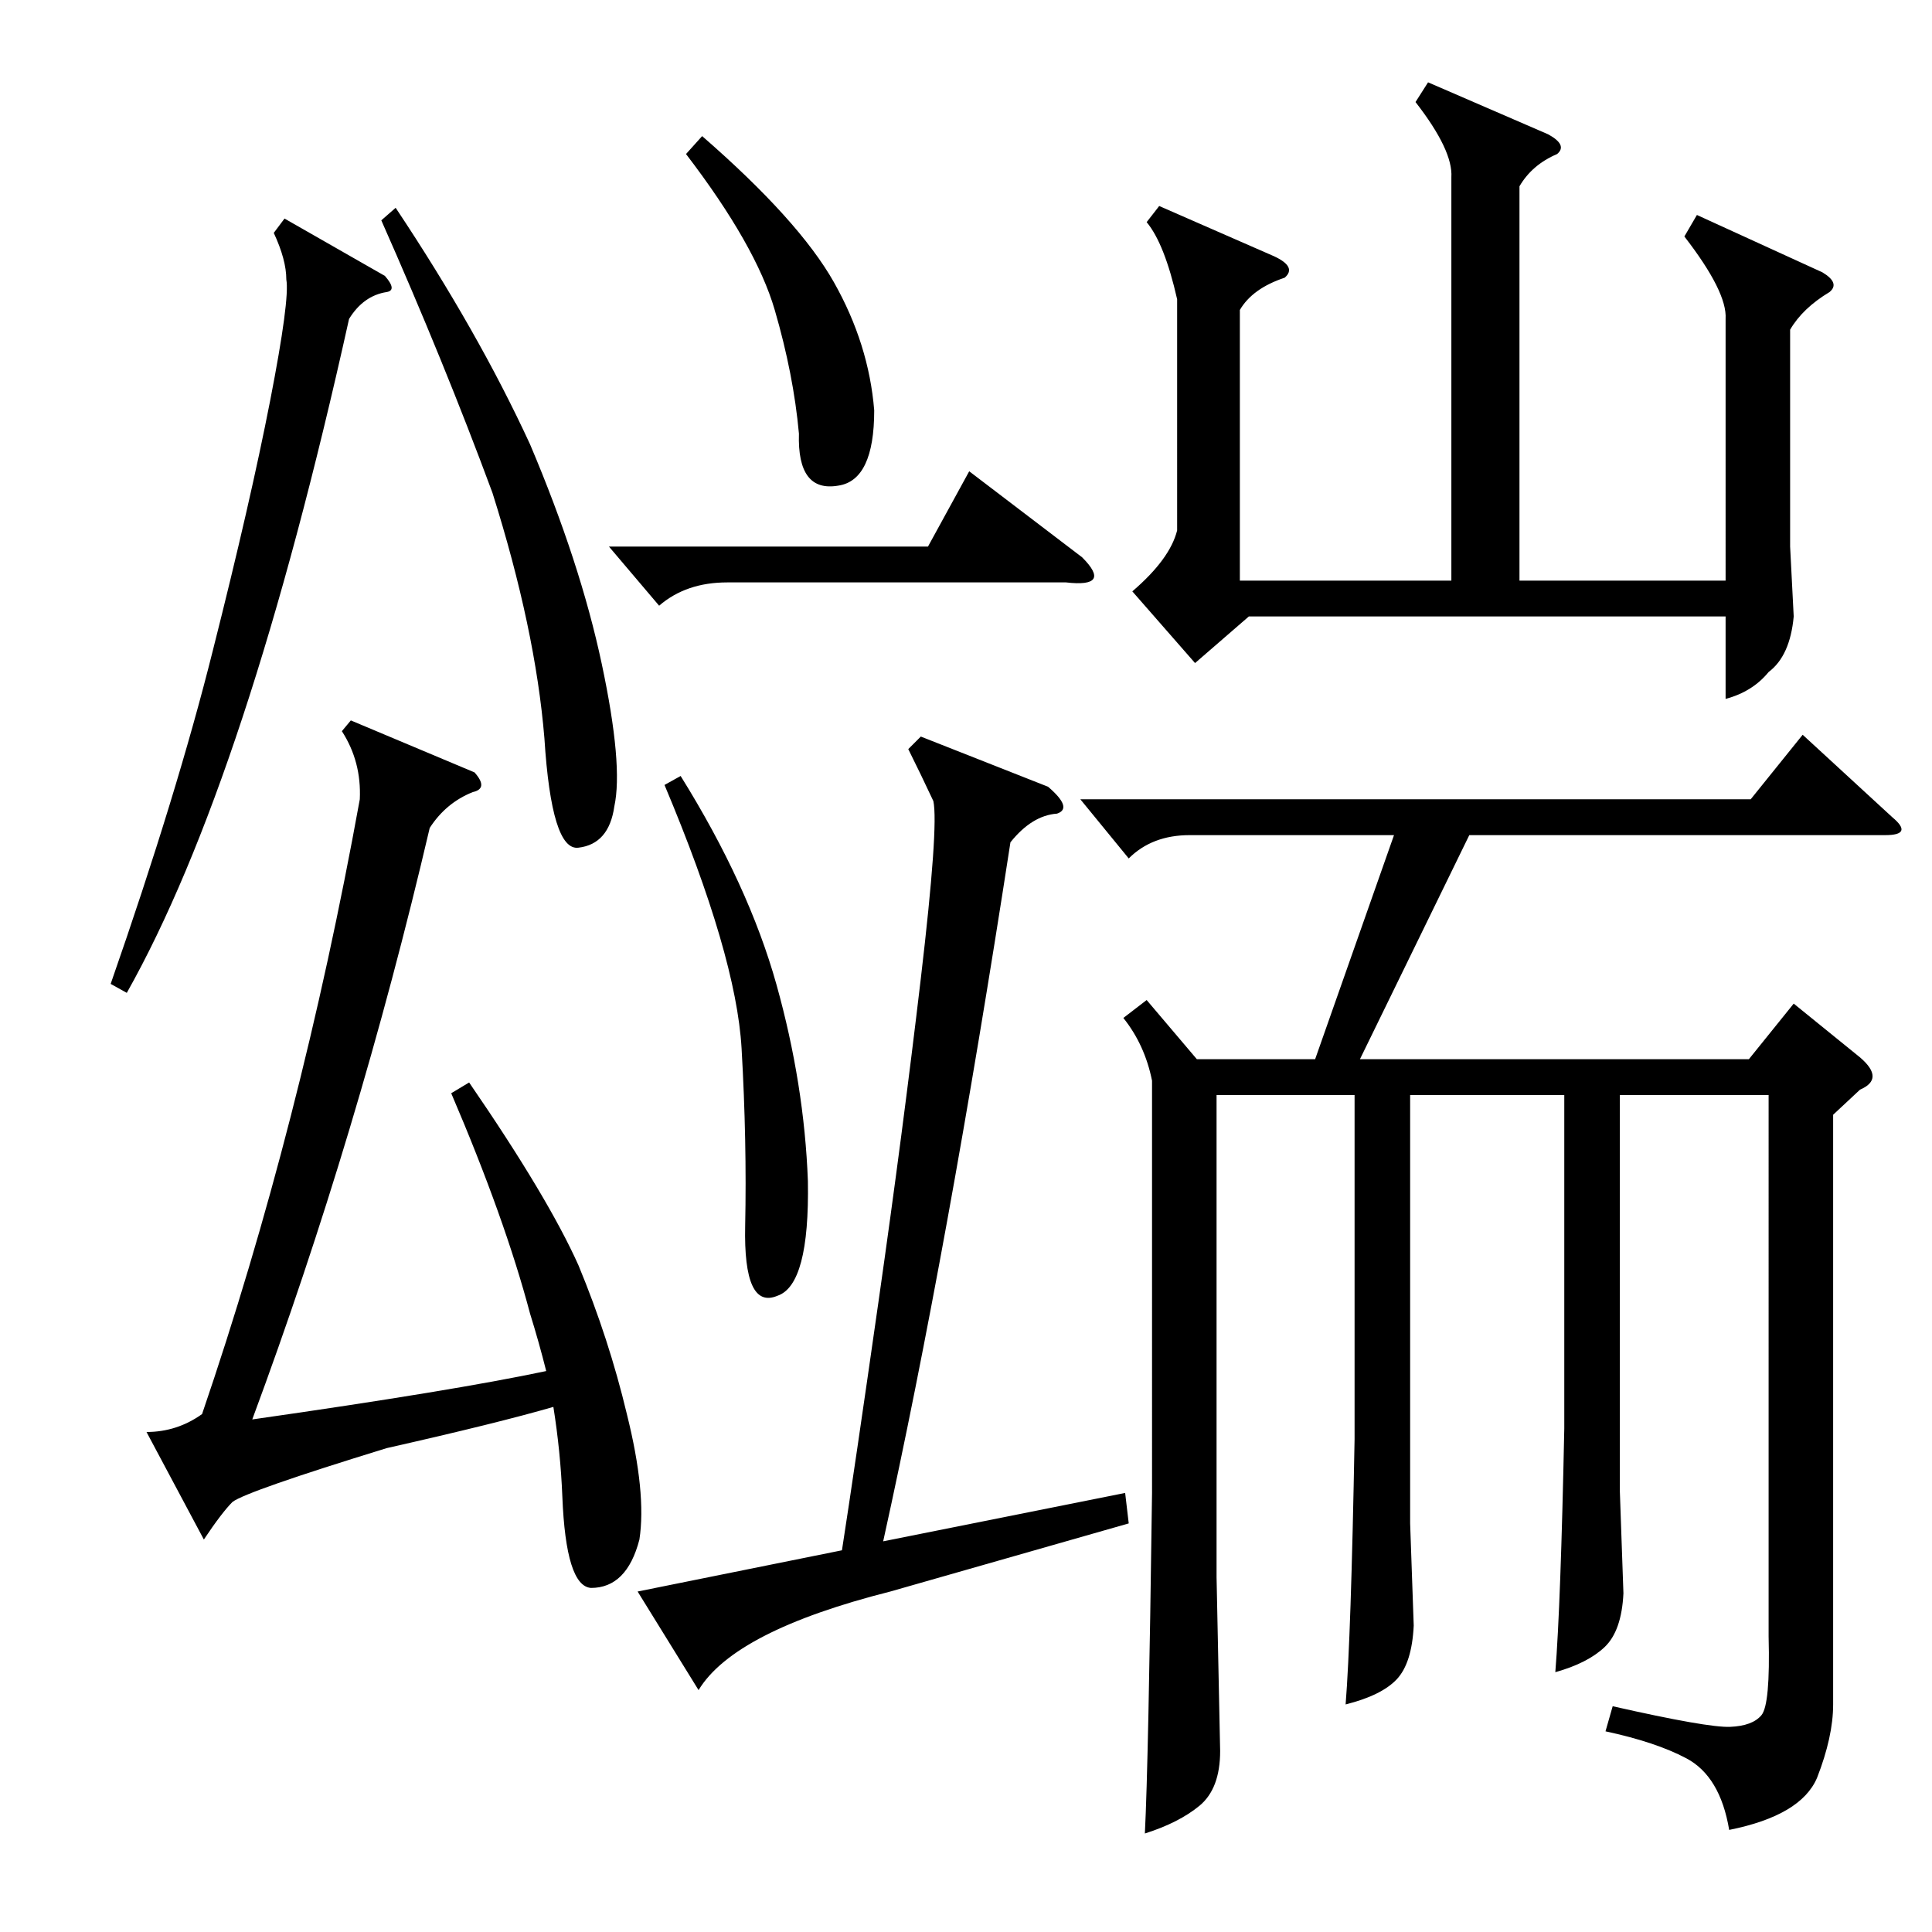 <?xml version="1.0" encoding="utf-8"?>
<!-- Generator: Adobe Illustrator 16.0.0, SVG Export Plug-In . SVG Version: 6.00 Build 0)  -->
<!DOCTYPE svg PUBLIC "-//W3C//DTD SVG 1.1//EN" "http://www.w3.org/Graphics/SVG/1.1/DTD/svg11.dtd">
<svg version="1.1" id="图层_1" xmlns="http://www.w3.org/2000/svg" xmlns:xlink="http://www.w3.org/1999/xlink" x="0px" y="0px"
	 width="1000px" height="1000px" viewBox="0 0 1000 1000" enable-background="new 0 0 1000 1000" xml:space="preserve">
<path d="M147.268,113.123l51.953,29.688c4.319,4.958,4.639,7.741,0.928,8.35c-8.045,1.247-14.539,5.886-19.482,13.916
	c-35.254,158.962-73.61,275.232-115.039,348.828l-8.35-4.639c22.874-65.55,40.501-123.069,52.881-172.559
	c12.988-51.33,22.874-94.47,29.688-129.419c6.799-34.935,9.582-55.809,8.35-62.622c0-6.799-2.175-14.844-6.494-24.121
	L147.268,113.123z M242.824,560.291c27.209,39.588,46.067,71.131,56.592,94.629c10.51,25.368,18.859,51.025,25.049,77.002
	c6.799,27.224,8.958,48.865,6.494,64.941c-4.334,16.699-12.684,25.049-25.049,25.049c-8.669-0.608-13.611-16.38-14.844-47.314
	c-0.623-15.452-2.175-30.92-4.639-46.387c-19.178,5.566-47.938,12.684-86.279,21.338c-48.242,14.844-74.842,24.121-79.785,27.832
	c-3.711,3.711-8.669,10.205-14.844,19.482l-29.688-55.664c10.51,0,20.091-3.088,28.76-9.277
	c34.007-99.572,61.23-205.638,81.641-318.213c0.608-12.988-2.479-24.729-9.277-35.254l4.639-5.566l64.014,26.904
	c4.943,5.566,4.639,8.973-0.928,10.205c-9.277,3.711-16.699,9.9-22.266,18.555c-24.744,105.762-55.359,207.813-91.846,306.152
	c69.261-9.886,119.982-18.235,152.148-25.049c-2.479-9.886-5.262-19.787-8.35-29.688c-8.669-32.775-22.266-70.813-40.82-114.111
	L242.824,560.291z M204.787,107.557c28.44,42.676,51.634,83.496,69.58,122.461c17.308,40.82,29.688,78.713,37.109,113.647
	c7.422,34.949,9.582,59.534,6.494,73.755c-1.855,12.988-8.045,20.105-18.555,21.338c-9.277,1.247-15.163-17.627-17.627-56.592
	c-3.103-37.718-12.061-80.09-26.904-127.1c-16.699-45.14-35.877-92.15-57.52-141.016L204.787,107.557z M315.188,282.898h165.137
	l21.338-38.965l58.447,44.531c10.51,10.524,7.727,14.844-8.35,12.988H376.418c-14.235,0-25.977,4.03-35.254,12.061L315.188,282.898z
	 M460.842,823.768c-53.809,13.597-86.902,30.615-99.268,51.025l-31.543-51.025l105.762-21.338
	c4.319-27.832,10.669-70.972,19.019-129.419s15.612-113.952,21.802-166.528c6.175-52.562,8.35-83.177,6.494-91.846
	c-4.334-9.277-8.669-18.235-12.988-26.904l6.494-6.494l65.869,25.977c8.654,7.422,10.205,12.061,4.639,13.916
	c-8.669,0.623-16.699,5.566-24.121,14.844c-21.657,140.407-43.604,261.013-65.869,361.816l125.244-25.049l1.855,15.771
	L460.842,823.768z M352.297,401.648c23.498,37.732,40.037,73.755,49.634,108.081c9.582,34.326,14.988,68.188,16.235,101.587
	c0.608,35.877-4.639,55.664-15.771,59.375c-11.756,4.958-17.322-7.103-16.699-36.182c0.608-29.064,0-59.68-1.855-91.846
	c-1.855-32.151-15.163-77.61-39.893-136.377L352.297,401.648z M363.43,70.447c33.398,29.079,56.128,54.272,68.188,75.61
	s19.019,43.459,20.874,66.333c0,24.121-6.189,37.109-18.555,38.965c-14.235,2.479-21.033-6.494-20.41-26.904
	c-1.855-20.41-6.03-41.748-12.524-64.014s-21.802-49.17-45.923-80.713L363.43,70.447z M559.182,413.709h346.973l26.904-33.398
	l46.387,42.676c7.422,6.189,6.175,9.277-3.711,9.277H760.5L703.908,548.23h201.318l23.193-28.76l34.326,27.832
	c8.654,7.422,8.654,12.988,0,16.699L948.83,576.99v305.225c0,11.133-2.783,23.802-8.35,38.037
	c-5.566,12.988-20.729,21.946-45.459,26.904c-3.103-18.555-10.524-30.935-22.266-37.109c-10.524-5.566-24.44-10.205-41.748-13.916
	l3.711-12.988c32.775,7.422,53.025,10.974,60.767,10.669c7.727-0.319,13.133-2.319,16.235-6.03
	c3.088-3.711,4.319-17.322,3.711-40.82V566.785H838.43v205.029l1.855,52.881c-0.623,12.988-3.87,22.266-9.741,27.832
	c-5.886,5.566-14.38,9.886-25.513,12.988c1.855-22.889,3.392-64.941,4.639-126.172V566.785h-79.785v221.729l1.855,52.881
	c-0.623,12.988-3.566,22.266-8.813,27.832c-5.262,5.566-14.075,9.886-26.44,12.988c1.855-22.889,3.392-68.652,4.639-137.305V566.785
	h-71.436v249.561l1.855,89.99c0,12.988-3.566,22.41-10.669,28.296c-7.117,5.871-16.555,10.669-28.296,14.38
	c1.232-24.121,2.464-82.888,3.711-176.27V559.363c-2.479-12.365-7.422-23.193-14.844-32.471l12.061-9.277l25.977,30.615h61.23
	l40.82-115.967H615.773c-12.988,0-23.513,4.03-31.543,12.061L559.182,413.709z M878.322,111.268l64.941,29.688
	c6.175,3.711,7.422,7.117,3.711,10.205c-9.277,5.566-16.091,12.061-20.41,19.482v112.256l1.855,36.182
	c-1.247,13.611-5.566,23.193-12.988,28.76c-5.566,6.813-12.988,11.452-22.266,13.916V319.08H646.389l-27.832,24.121l-32.471-37.109
	c12.988-11.133,20.715-21.643,23.193-31.543V154.871c-4.334-19.163-9.597-32.471-15.771-39.893l6.494-8.35l59.375,25.977
	c8.03,3.711,9.886,7.422,5.566,11.133c-11.133,3.711-18.874,9.277-23.193,16.699v140.088h109.473V91.785
	c0.608-9.277-5.566-22.266-18.555-38.965l6.494-10.205L801.32,69.52c6.799,3.711,8.35,7.117,4.639,10.205
	c-8.669,3.711-15.163,9.277-19.482,16.699v204.102h106.689V165.076c0.608-9.277-6.494-23.498-21.338-42.676L878.322,111.268z"/>
</svg>
